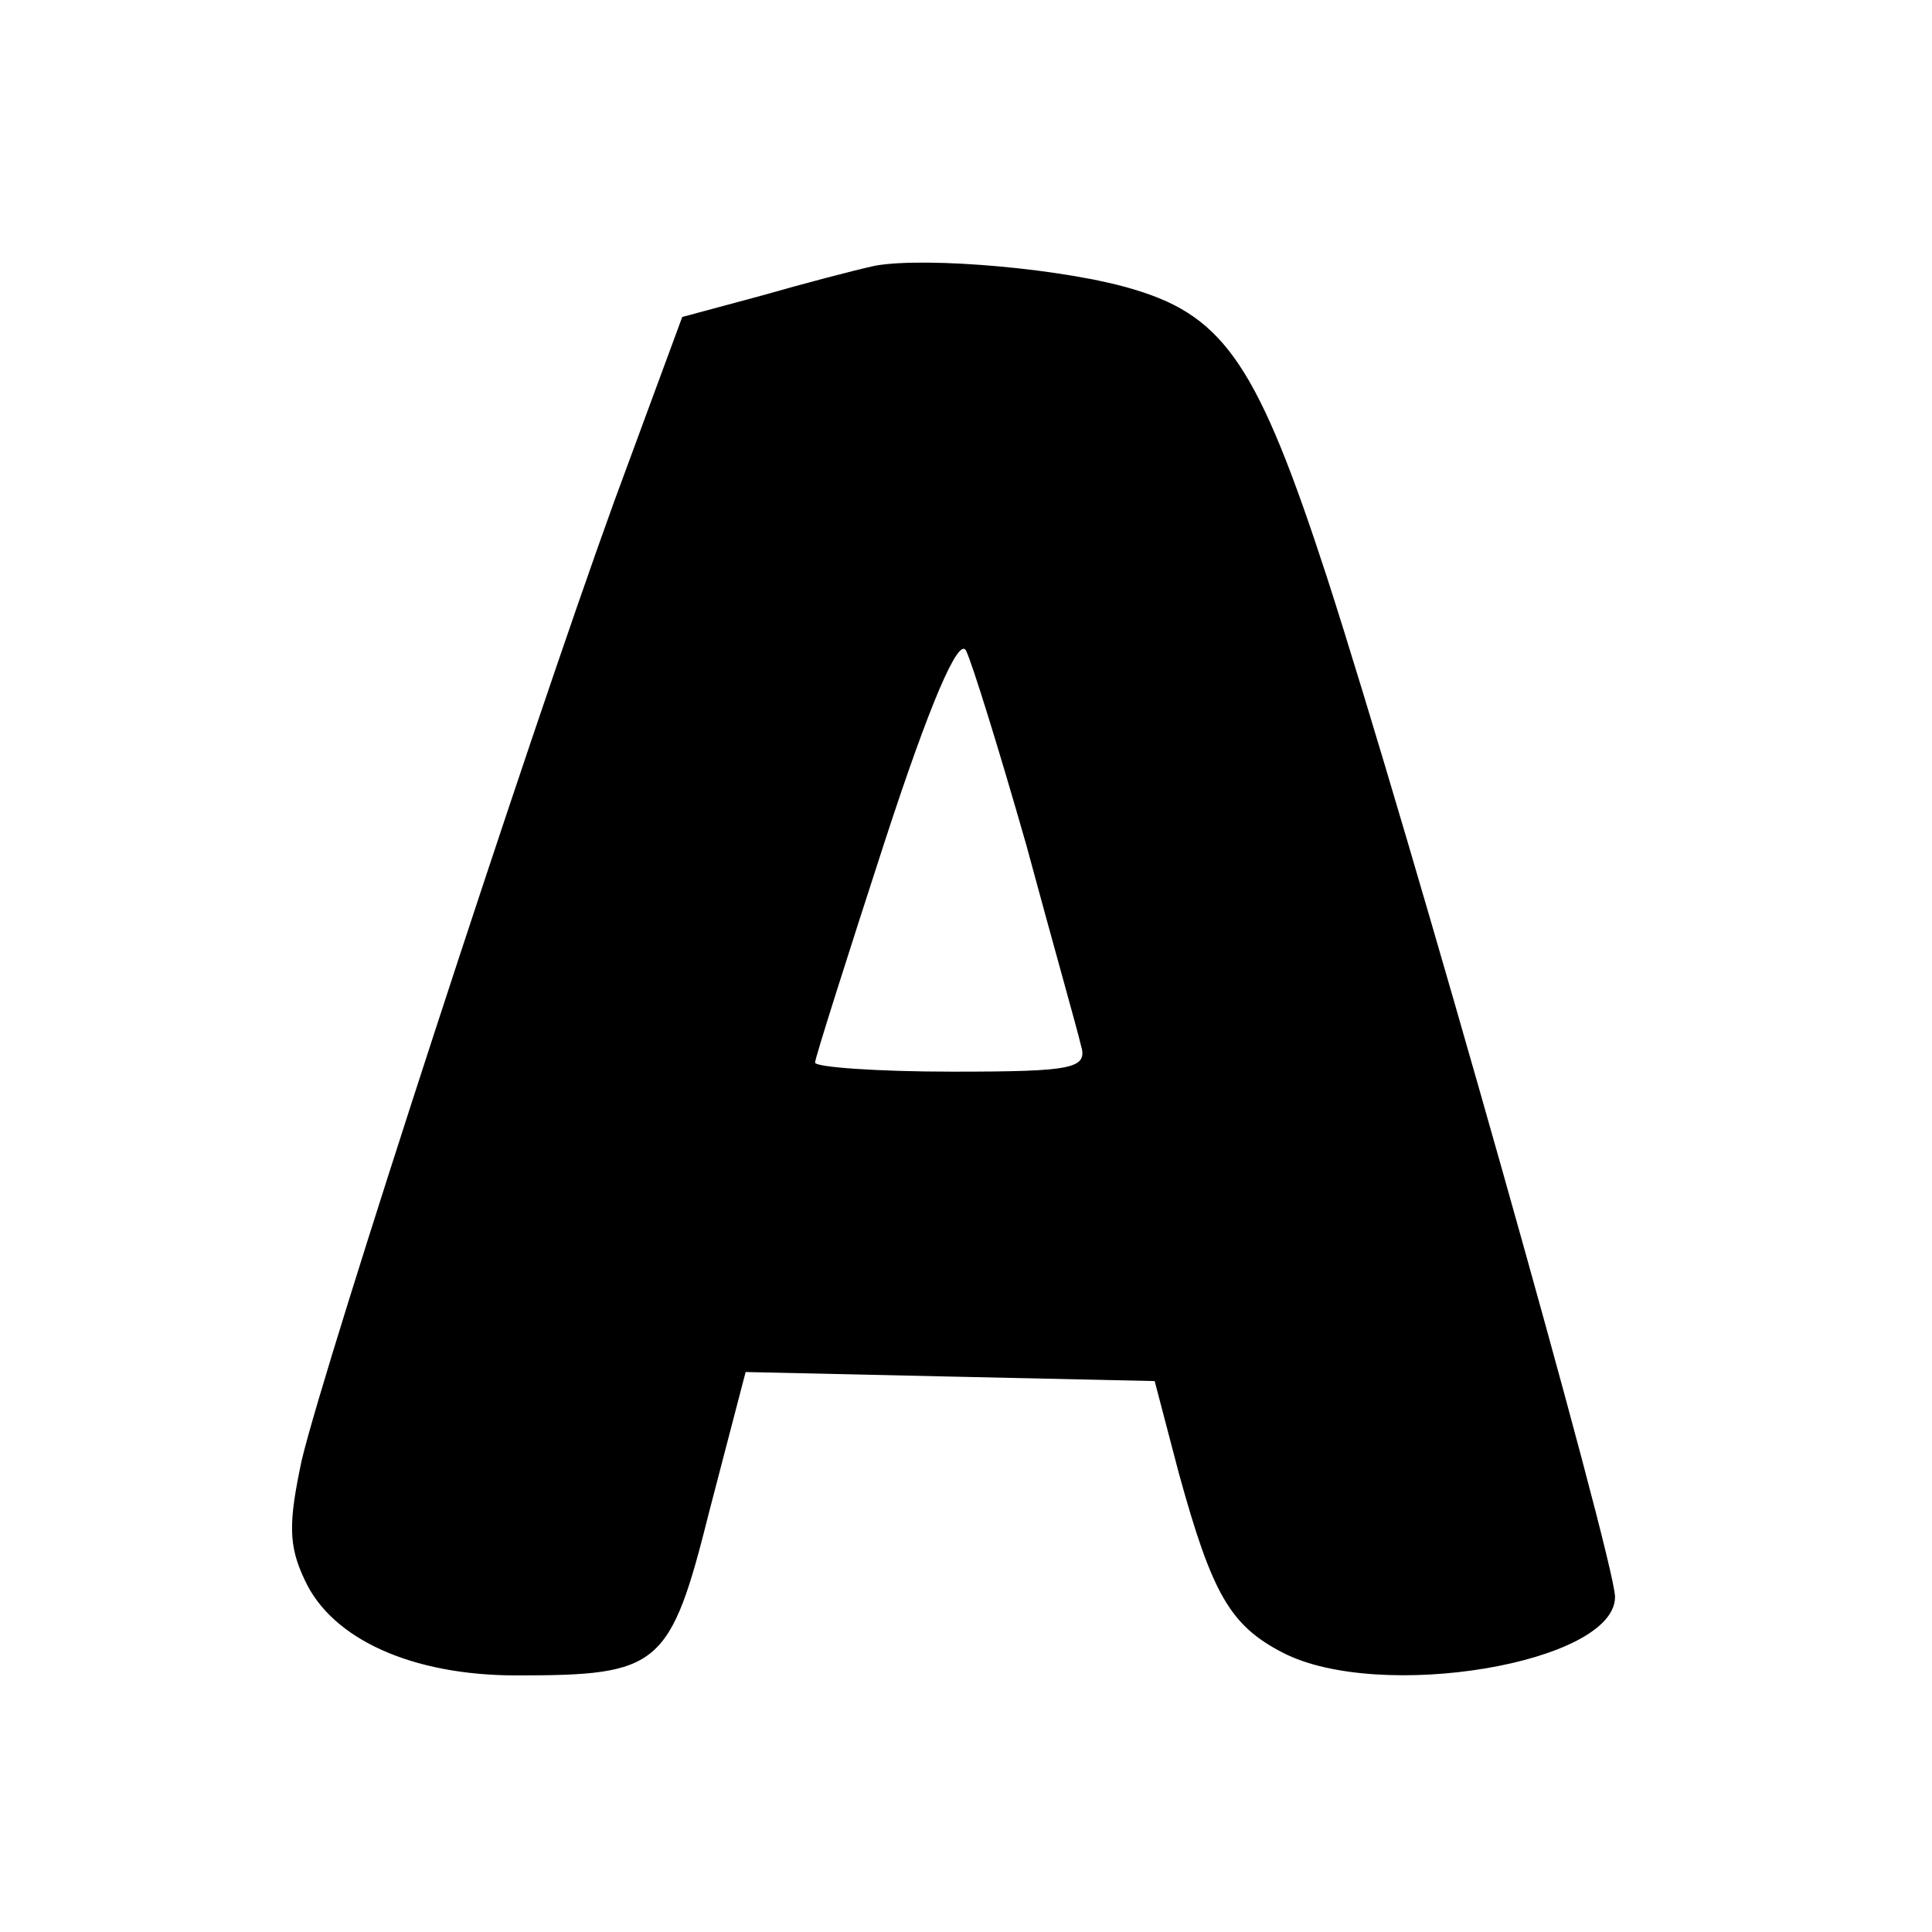 <?xml version="1.0" standalone="no"?>
<!DOCTYPE svg PUBLIC "-//W3C//DTD SVG 20010904//EN"
 "http://www.w3.org/TR/2001/REC-SVG-20010904/DTD/svg10.dtd">
<svg version="1.0" xmlns="http://www.w3.org/2000/svg"
 width="128pt" height="128pt" viewBox="0 0 128 128"
 preserveAspectRatio="xMidYMid meet">
<g transform="translate(0,128) scale(0.1,-0.1)"
fill="#000000" stroke="none">
<path d="M580 1104 c-14 -3 -48 -12 -76 -20 l-52 -14 -45 -122 c-58 -160 -191
-568 -207 -635 -9 -42 -9 -57 2 -80 18 -39 71 -63 140 -63 95 0 102 5 128 109
l24 92 135 -3 136 -3 16 -61 c22 -80 34 -101 69 -119 64 -33 220 -7 220 37 0
24 -136 506 -191 676 -45 138 -67 172 -127 190 -45 14 -138 22 -172 16z m100
-384 c17 -63 34 -123 36 -132 5 -16 -4 -18 -85 -18 -50 0 -91 3 -91 6 0 3 21
69 46 146 30 92 49 136 54 127 4 -8 22 -66 40 -129z"/>
</g>
</svg>

